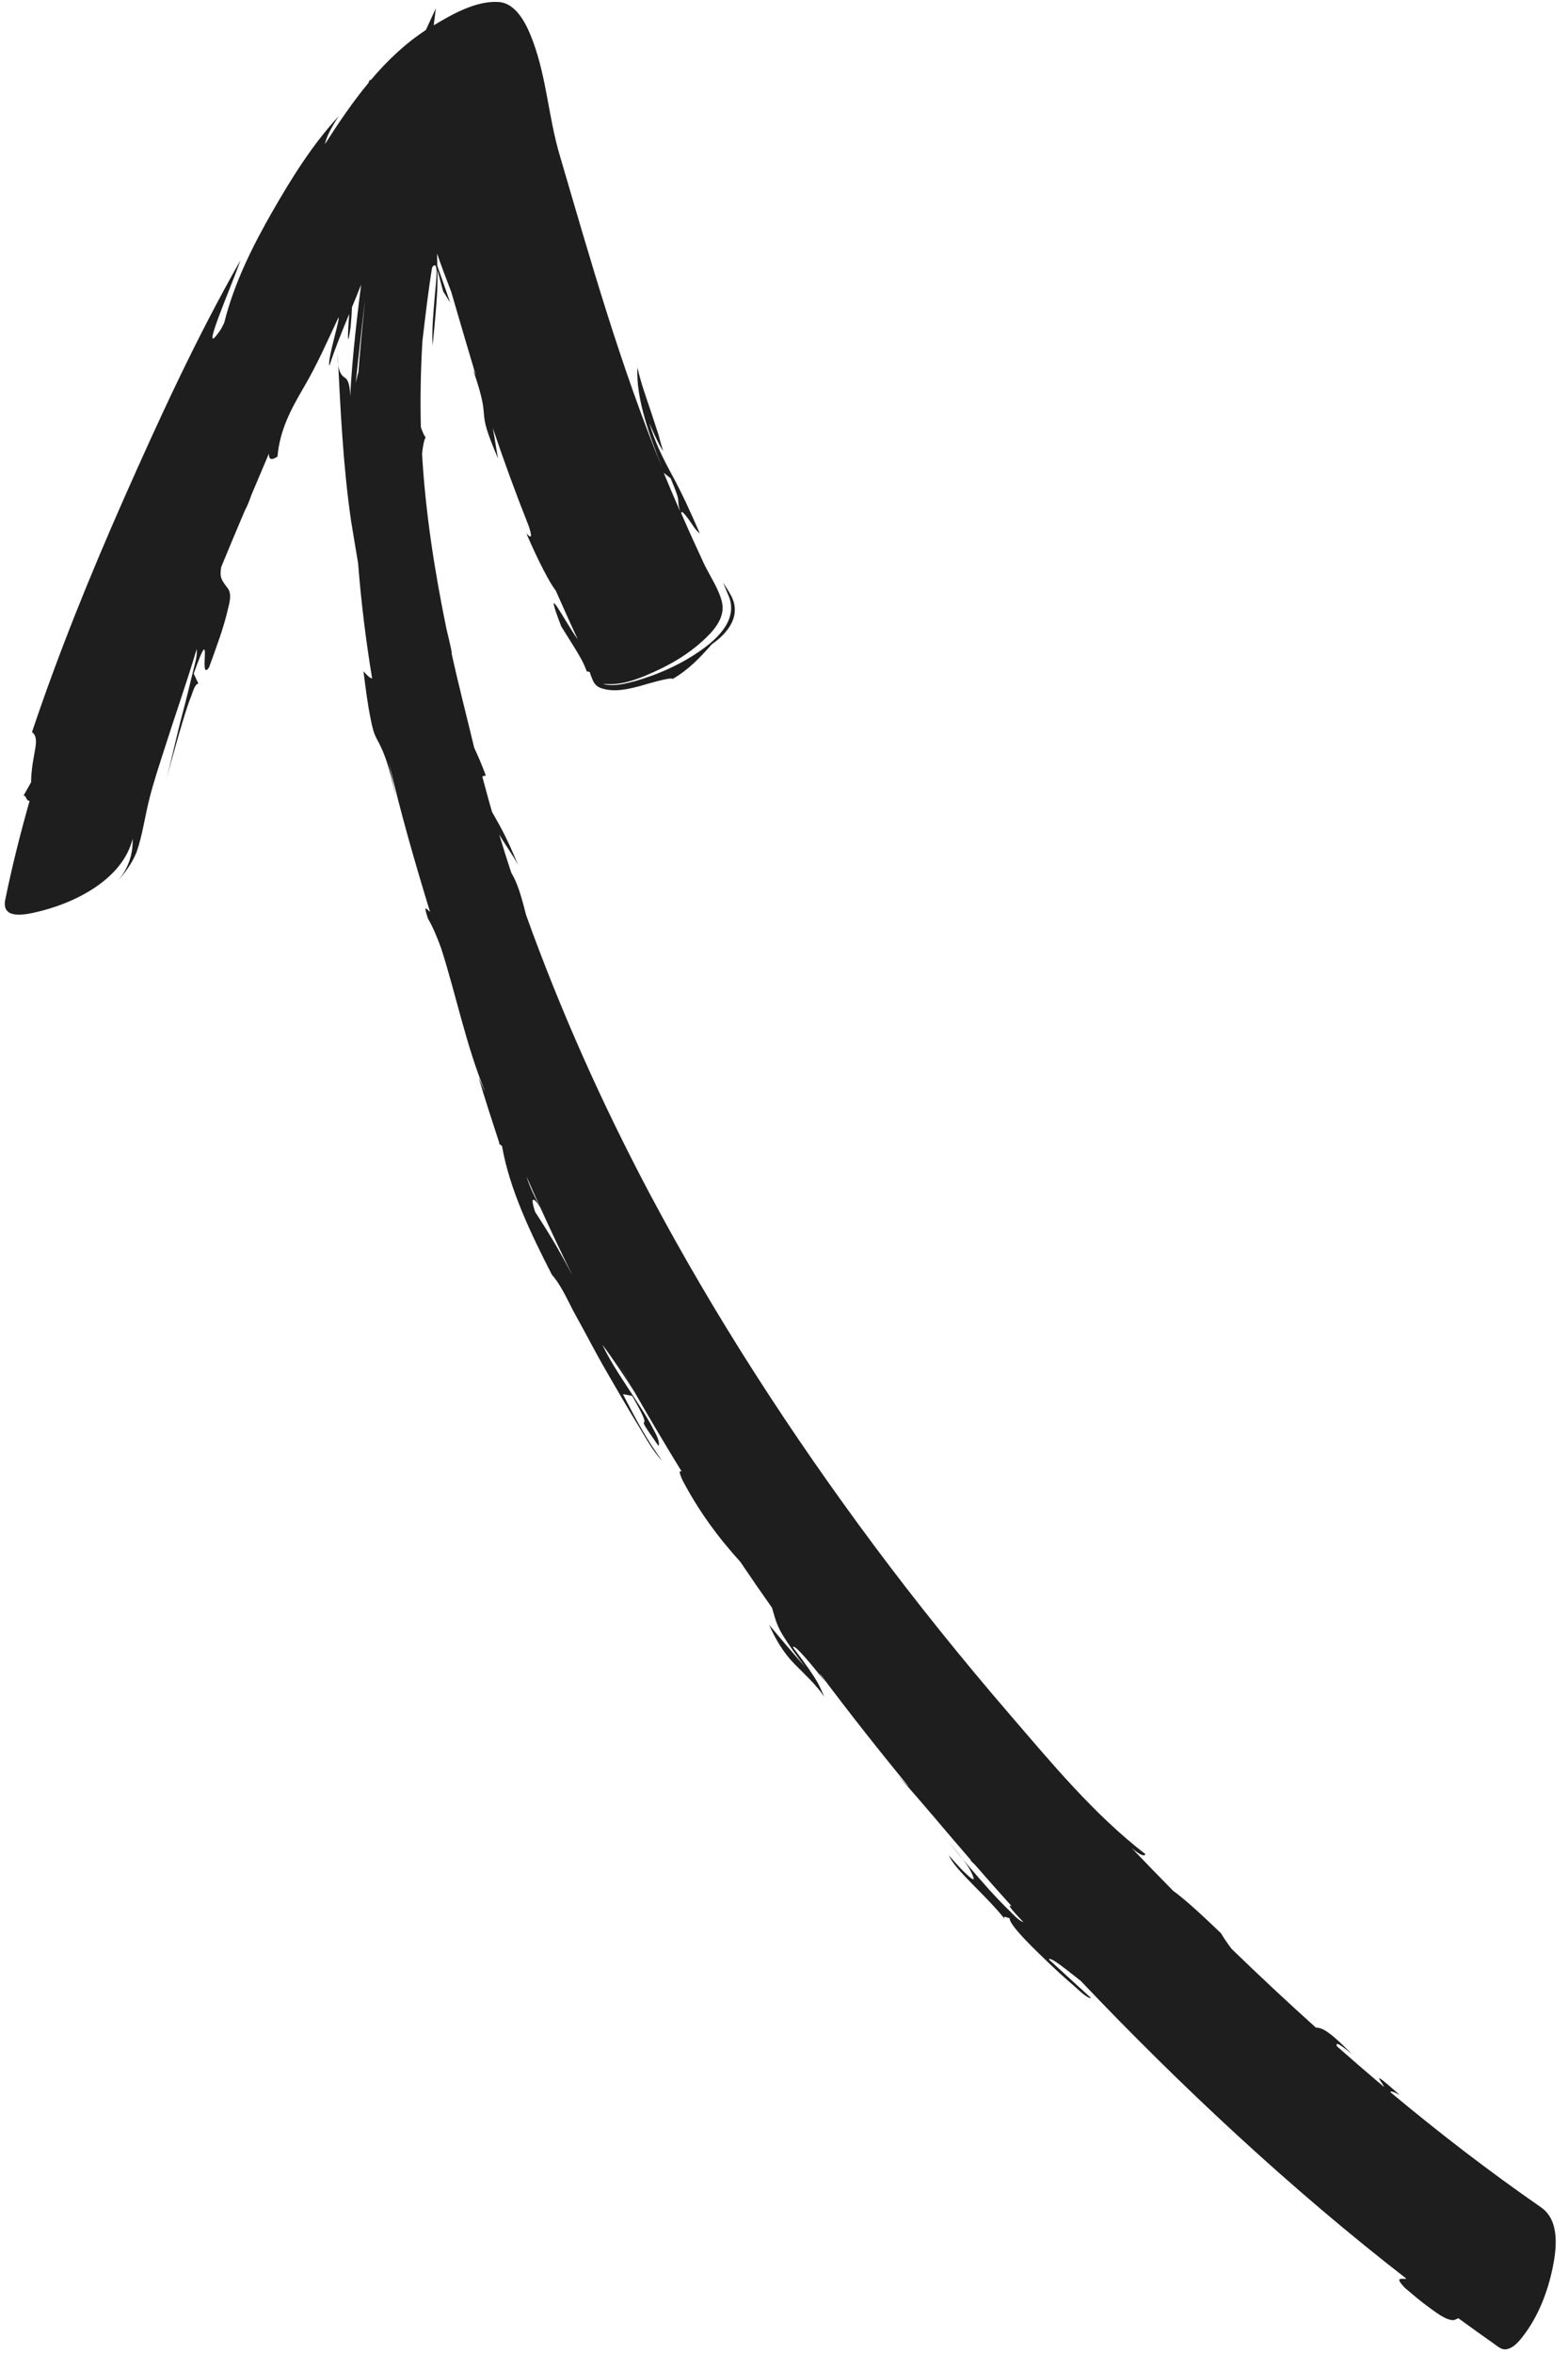 <svg width="52" height="78" viewBox="0 0 52 78" fill="none" xmlns="http://www.w3.org/2000/svg">
<path d="M48.191 76.91C48.269 76.906 48.306 76.864 48.365 76.848C48.748 77.126 49.127 77.402 49.515 77.672C49.654 77.766 49.785 77.904 49.954 77.876C50.208 77.834 50.394 77.592 50.53 77.414C51.018 76.772 51.331 75.967 51.494 75.161C51.602 74.619 51.761 73.626 51.105 73.171C49.378 71.974 47.716 70.694 46.109 69.353C46.117 69.309 46.206 69.332 46.423 69.45C45.344 68.489 45.851 69.032 45.9 69.181C45.374 68.738 44.853 68.288 44.336 67.832C44.312 67.741 44.286 67.641 44.833 68.091C44.005 67.247 43.819 67.223 43.638 67.213C42.688 66.359 41.756 65.487 40.843 64.602C40.69 64.4 40.573 64.224 40.493 64.087C39.673 63.298 39.206 62.895 38.908 62.682C38.444 62.21 37.981 61.735 37.527 61.258C37.769 61.46 37.946 61.565 37.985 61.463C36.275 60.143 34.863 58.431 33.481 56.827C31.92 55.014 30.417 53.151 28.997 51.246C26.212 47.508 23.691 43.606 21.553 39.582C19.95 36.559 18.57 33.461 17.443 30.321C17.223 29.417 17.077 29.138 16.957 28.933C16.816 28.51 16.686 28.088 16.554 27.661C16.769 28.032 16.99 28.309 17.181 28.675C16.771 27.669 16.543 27.323 16.316 26.91C16.204 26.527 16.104 26.143 15.999 25.761C16.015 25.682 16.085 25.751 16.108 25.7C15.968 25.319 15.843 25.039 15.728 24.793C15.477 23.751 15.207 22.709 14.978 21.668C14.995 21.664 14.964 21.5 14.804 20.84C14.407 18.904 14.107 16.966 13.997 15.04C14.027 14.746 14.074 14.56 14.116 14.498C14.062 14.435 14.01 14.317 13.957 14.158C13.933 13.184 13.952 12.232 14.01 11.288C14.107 10.479 14.2 9.667 14.33 8.865C14.435 8.711 14.474 8.836 14.476 8.972C14.482 9.246 14.442 9.515 14.421 9.783C14.377 10.335 14.315 10.893 14.347 11.46C14.514 9.763 14.518 9.447 14.504 8.942L14.697 9.659L14.93 10.03L14.504 8.814C14.5 8.699 14.496 8.565 14.495 8.406C14.632 8.803 14.796 9.241 14.964 9.674C15.234 10.6 15.505 11.524 15.782 12.451C15.749 12.388 15.726 12.323 15.689 12.261C16.355 14.18 15.71 13.322 16.518 15.203C16.463 14.929 16.417 14.582 16.345 14.195C16.712 15.282 17.106 16.363 17.534 17.437C17.639 17.753 17.651 17.896 17.455 17.681C17.87 18.642 18.238 19.334 18.433 19.583C18.671 20.123 18.914 20.663 19.162 21.199C18.686 20.527 17.987 19.122 18.61 20.761L19.05 21.465C19.203 21.715 19.355 21.961 19.456 22.25L19.56 22.279C19.565 22.321 19.597 22.402 19.642 22.508C19.68 22.612 19.759 22.756 19.932 22.81C20.376 22.964 20.864 22.837 21.258 22.732C21.355 22.704 22.294 22.421 22.302 22.509C22.828 22.209 23.219 21.798 23.605 21.357C24.123 21.002 24.645 20.387 24.203 19.671C24.137 19.547 24.056 19.433 23.98 19.313C24.05 19.481 24.104 19.612 24.134 19.684C24.527 20.495 23.809 21.161 23.257 21.549C22.613 22.006 21.84 22.36 21.043 22.583C20.761 22.651 20.426 22.762 20.001 22.68C20.033 22.672 20.101 22.677 20.191 22.677C20.72 22.694 21.231 22.477 21.666 22.284C22.268 22.016 22.838 21.674 23.307 21.242C23.633 20.944 24.048 20.509 23.95 19.999C23.87 19.569 23.536 19.088 23.343 18.679C23.086 18.129 22.836 17.577 22.596 17.024C22.573 16.836 22.834 17.215 22.86 17.248C22.961 17.388 23.065 17.578 23.208 17.683C22.916 17.012 22.623 16.359 22.267 15.709C21.966 15.156 21.703 14.613 21.535 14.03C21.814 14.677 21.966 14.934 21.997 14.951C21.979 14.943 21.849 14.449 21.835 14.402C21.756 14.153 21.671 13.908 21.592 13.659C21.429 13.174 21.247 12.678 21.141 12.186C21.081 13.227 21.562 14.484 21.962 15.517C20.561 12.089 19.582 8.621 18.56 5.139C18.19 3.89 18.131 2.604 17.674 1.367C17.498 0.895 17.162 0.107 16.536 0.066C15.766 0.017 14.961 0.497 14.384 0.838L14.455 0.274L14.123 0.995C13.422 1.455 12.829 2.025 12.296 2.655C12.277 2.661 12.27 2.656 12.272 2.631C12.254 2.668 12.237 2.709 12.215 2.754C11.692 3.387 11.226 4.074 10.774 4.781C10.823 4.559 10.957 4.267 11.238 3.846C10.363 4.788 9.676 5.895 9.039 7.003C8.38 8.152 7.764 9.382 7.437 10.696C7.405 10.765 7.367 10.832 7.335 10.901C6.509 12.132 7.679 9.497 7.975 8.628C6.524 11.178 5.288 13.861 4.099 16.551C2.986 19.074 1.945 21.635 1.061 24.268C1.367 24.509 1.047 24.976 1.03 25.932L0.758 26.416C0.844 26.261 0.869 26.59 0.983 26.543C0.678 27.62 0.401 28.709 0.176 29.817C0.049 30.43 0.681 30.351 1.117 30.256C2.49 29.959 4.067 29.143 4.397 27.809C4.418 28.371 4.215 28.864 3.857 29.26C4.128 28.959 4.372 28.633 4.526 28.257C4.723 27.7 4.802 27.085 4.948 26.504C5.089 25.935 5.276 25.383 5.452 24.83C5.803 23.724 6.191 22.631 6.523 21.516C6.549 21.77 6.451 22.038 6.397 22.272C6.287 22.734 6.174 23.198 6.052 23.656C5.856 24.383 5.705 25.125 5.509 25.852C5.698 25.18 5.879 24.504 6.082 23.838C6.166 23.564 6.251 23.295 6.358 23.033C6.389 22.953 6.46 22.671 6.579 22.662L6.424 22.331C7.116 20.375 6.549 22.69 6.934 22.121C7.16 21.49 7.407 20.854 7.559 20.191C7.605 19.997 7.703 19.691 7.546 19.491C7.34 19.224 7.278 19.133 7.335 18.8C7.59 18.174 7.855 17.55 8.117 16.931C8.195 16.789 8.268 16.609 8.338 16.405C8.534 15.945 8.728 15.487 8.92 15.031C8.905 15.314 9.09 15.207 9.202 15.136C9.279 14.253 9.65 13.566 10.076 12.838C10.513 12.094 10.859 11.307 11.225 10.523C11.294 10.532 10.845 11.936 10.924 12.125C11.095 11.595 11.338 10.993 11.581 10.407C11.536 11.011 11.501 11.678 11.627 10.855C11.651 10.586 11.666 10.371 11.672 10.184C11.777 9.936 11.877 9.688 11.976 9.436C11.796 10.865 11.631 12.3 11.587 13.76C11.588 13.577 11.704 12.68 11.439 12.522C11.171 12.364 11.208 11.916 11.196 11.69C11.291 13.537 11.371 15.397 11.642 17.263L11.763 17.998C11.802 18.223 11.837 18.443 11.876 18.668C11.974 19.936 12.13 21.212 12.341 22.49C12.275 22.482 12.192 22.411 12.054 22.25C12.122 22.791 12.188 23.336 12.302 23.882C12.345 24.091 12.391 24.311 12.504 24.51C12.859 25.149 12.994 25.819 13.144 26.495C13.061 26.086 12.979 25.681 12.898 25.274C13.281 26.93 13.757 28.581 14.262 30.23C14.15 30.139 14.025 29.942 14.192 30.449C14.344 30.706 14.487 31.043 14.628 31.428C15.136 33.011 15.452 34.644 16.094 36.206C16.013 36.042 15.943 35.874 15.871 35.709C16.08 36.436 16.324 37.161 16.558 37.886C16.56 37.91 16.545 37.889 16.543 37.903C16.578 37.934 16.611 37.968 16.648 37.985C16.892 39.415 17.609 40.904 18.303 42.257C18.638 42.638 18.849 43.167 19.085 43.59C19.429 44.206 19.749 44.836 20.104 45.448C20.463 46.071 20.824 46.695 21.2 47.309C21.425 47.68 21.65 48.102 21.961 48.43C21.467 47.746 21.122 47.125 20.658 46.214L20.965 46.272C21.886 47.876 20.801 46.458 21.841 47.936C21.891 47.785 21.762 47.555 21.684 47.409C21.518 47.078 21.313 46.755 21.106 46.439C20.714 45.828 20.279 45.218 19.974 44.571C20.363 45.094 20.726 45.644 21.07 46.193C20.899 45.886 20.72 45.58 20.556 45.274C20.737 45.599 20.921 45.927 21.106 46.251C21.093 46.231 21.081 46.211 21.07 46.193C21.568 47.06 22.081 47.925 22.608 48.782C22.523 48.736 22.51 48.798 22.641 49.082C23.161 50.065 23.78 50.924 24.552 51.774C24.896 52.285 25.246 52.793 25.603 53.297C25.694 53.611 25.754 53.861 25.935 54.164C26.161 54.539 26.427 54.899 26.694 55.253C26.29 54.791 25.897 54.33 25.505 53.862C25.711 54.316 25.963 54.765 26.333 55.144C26.692 55.511 27.056 55.833 27.341 56.254C27.149 55.862 27.22 55.823 26.3 54.611C26.309 54.432 27.044 55.34 27.388 55.776L27.182 55.486C27.198 55.496 27.211 55.51 27.222 55.521C28.155 56.765 29.117 57.987 30.109 59.193C30.116 59.205 30.127 59.216 30.131 59.227L29.779 58.86C30.611 59.781 31.393 60.739 32.208 61.674L32.177 61.664C32.226 61.713 32.273 61.76 32.32 61.802C32.727 62.27 33.141 62.734 33.556 63.196C33.415 63.115 33.443 63.202 33.943 63.721C33.777 63.661 33.614 63.476 33.493 63.356C33.245 63.117 33.01 62.867 32.78 62.613C32.315 62.092 31.864 61.561 31.425 61.023C31.708 61.369 32.157 61.831 32.287 62.249C32.321 62.355 32.183 62.247 32.154 62.219C31.903 62.008 31.687 61.749 31.469 61.507C31.672 61.994 32.694 62.822 33.315 63.607C33.234 63.443 33.504 63.649 33.496 63.561C33.346 63.733 34.572 64.865 34.706 65C35.003 65.287 35.306 65.565 35.622 65.835C35.694 65.895 36.073 66.272 36.182 66.233L34.787 64.957C34.816 64.831 35.438 65.354 35.84 65.664C39.157 69.154 42.8 72.558 46.639 75.535C46.541 75.574 46.196 75.43 46.59 75.84C46.849 76.061 47.112 76.287 47.39 76.487C47.6 76.637 47.95 76.923 48.21 76.911C48.128 76.916 48.287 76.907 48.21 76.911L48.191 76.91ZM22.239 15.851C22.637 16.797 22.409 16.436 22.552 16.945C22.365 16.522 22.188 16.098 22.012 15.675L22.237 15.853L22.239 15.851ZM11.862 12.081C11.942 11.365 12.019 10.648 12.11 9.932C12.025 10.727 11.948 11.527 11.887 12.327C11.859 12.428 11.831 12.548 11.797 12.697C11.797 12.697 11.821 12.451 11.862 12.081C11.903 11.71 11.821 12.451 11.862 12.081ZM17.463 39.003C17.608 39.338 17.757 39.672 17.908 40.003C17.638 39.505 17.528 39.224 17.463 39.003ZM18.529 41.441C18.265 40.984 18 40.561 17.747 40.175C17.56 39.609 17.719 39.706 17.92 40.03C18.262 40.788 18.622 41.542 18.991 42.294C18.842 42.01 18.691 41.723 18.527 41.444C18.682 41.714 18.263 40.987 18.527 41.444L18.529 41.441Z" fill="#1E1E1E"/>
</svg>
